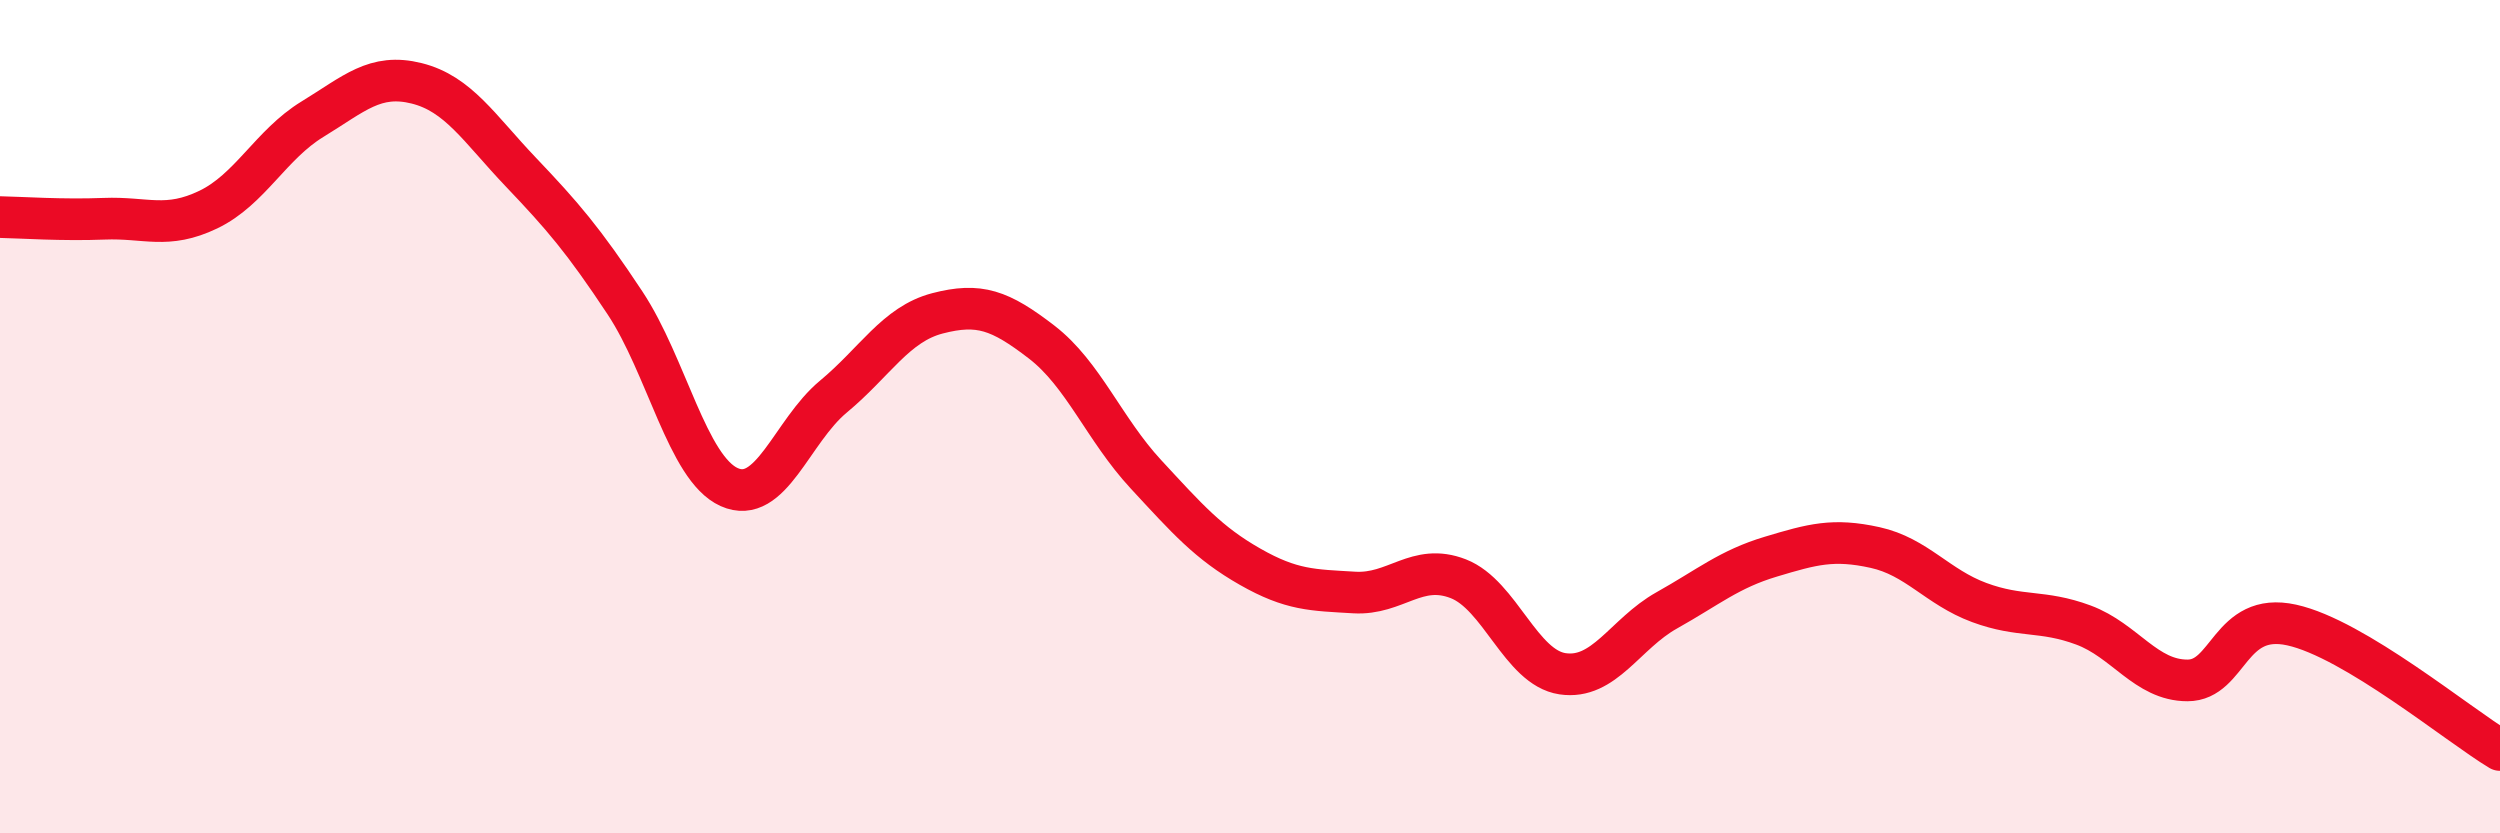 
    <svg width="60" height="20" viewBox="0 0 60 20" xmlns="http://www.w3.org/2000/svg">
      <path
        d="M 0,5.21 C 0.5,5.22 1.5,5.29 2.5,5.25 C 3.5,5.21 4,5.51 5,5.03 C 6,4.55 6.5,3.47 7.5,2.86 C 8.5,2.25 9,1.75 10,2 C 11,2.25 11.5,3.08 12.5,4.13 C 13.5,5.18 14,5.76 15,7.27 C 16,8.78 16.5,11.24 17.5,11.69 C 18.5,12.14 19,10.35 20,9.52 C 21,8.69 21.5,7.78 22.5,7.52 C 23.5,7.26 24,7.44 25,8.21 C 26,8.98 26.5,10.3 27.5,11.38 C 28.5,12.46 29,13.03 30,13.6 C 31,14.17 31.5,14.16 32.5,14.22 C 33.5,14.28 34,13.5 35,13.89 C 36,14.28 36.5,16.02 37.5,16.17 C 38.5,16.32 39,15.21 40,14.65 C 41,14.09 41.5,13.66 42.5,13.36 C 43.5,13.06 44,12.92 45,13.14 C 46,13.36 46.5,14.09 47.5,14.46 C 48.5,14.83 49,14.63 50,15 C 51,15.37 51.5,16.33 52.5,16.33 C 53.5,16.33 53.5,14.67 55,15 C 56.5,15.33 59,17.4 60,18L60 20L0 20Z"
        fill="#EB0A25"
        opacity="0.1"
        stroke-linecap="round"
        stroke-linejoin="round"
      />
      <path
        d="M 0,5.21 C 0.5,5.22 1.5,5.29 2.5,5.25 C 3.5,5.21 4,5.51 5,5.03 C 6,4.55 6.5,3.47 7.5,2.86 C 8.5,2.25 9,1.75 10,2 C 11,2.25 11.5,3.08 12.5,4.13 C 13.5,5.18 14,5.76 15,7.27 C 16,8.78 16.5,11.24 17.5,11.69 C 18.5,12.14 19,10.35 20,9.52 C 21,8.69 21.5,7.78 22.5,7.52 C 23.5,7.26 24,7.44 25,8.21 C 26,8.98 26.5,10.3 27.5,11.38 C 28.5,12.46 29,13.03 30,13.6 C 31,14.17 31.5,14.16 32.5,14.22 C 33.5,14.28 34,13.5 35,13.89 C 36,14.28 36.5,16.02 37.5,16.17 C 38.5,16.32 39,15.21 40,14.65 C 41,14.09 41.5,13.66 42.5,13.36 C 43.5,13.06 44,12.92 45,13.14 C 46,13.36 46.5,14.09 47.5,14.46 C 48.5,14.83 49,14.63 50,15 C 51,15.37 51.5,16.33 52.5,16.33 C 53.5,16.33 53.5,14.67 55,15 C 56.5,15.33 59,17.4 60,18"
        stroke="#EB0A25"
        stroke-width="1"
        fill="none"
        stroke-linecap="round"
        stroke-linejoin="round"
      />
    </svg>
  